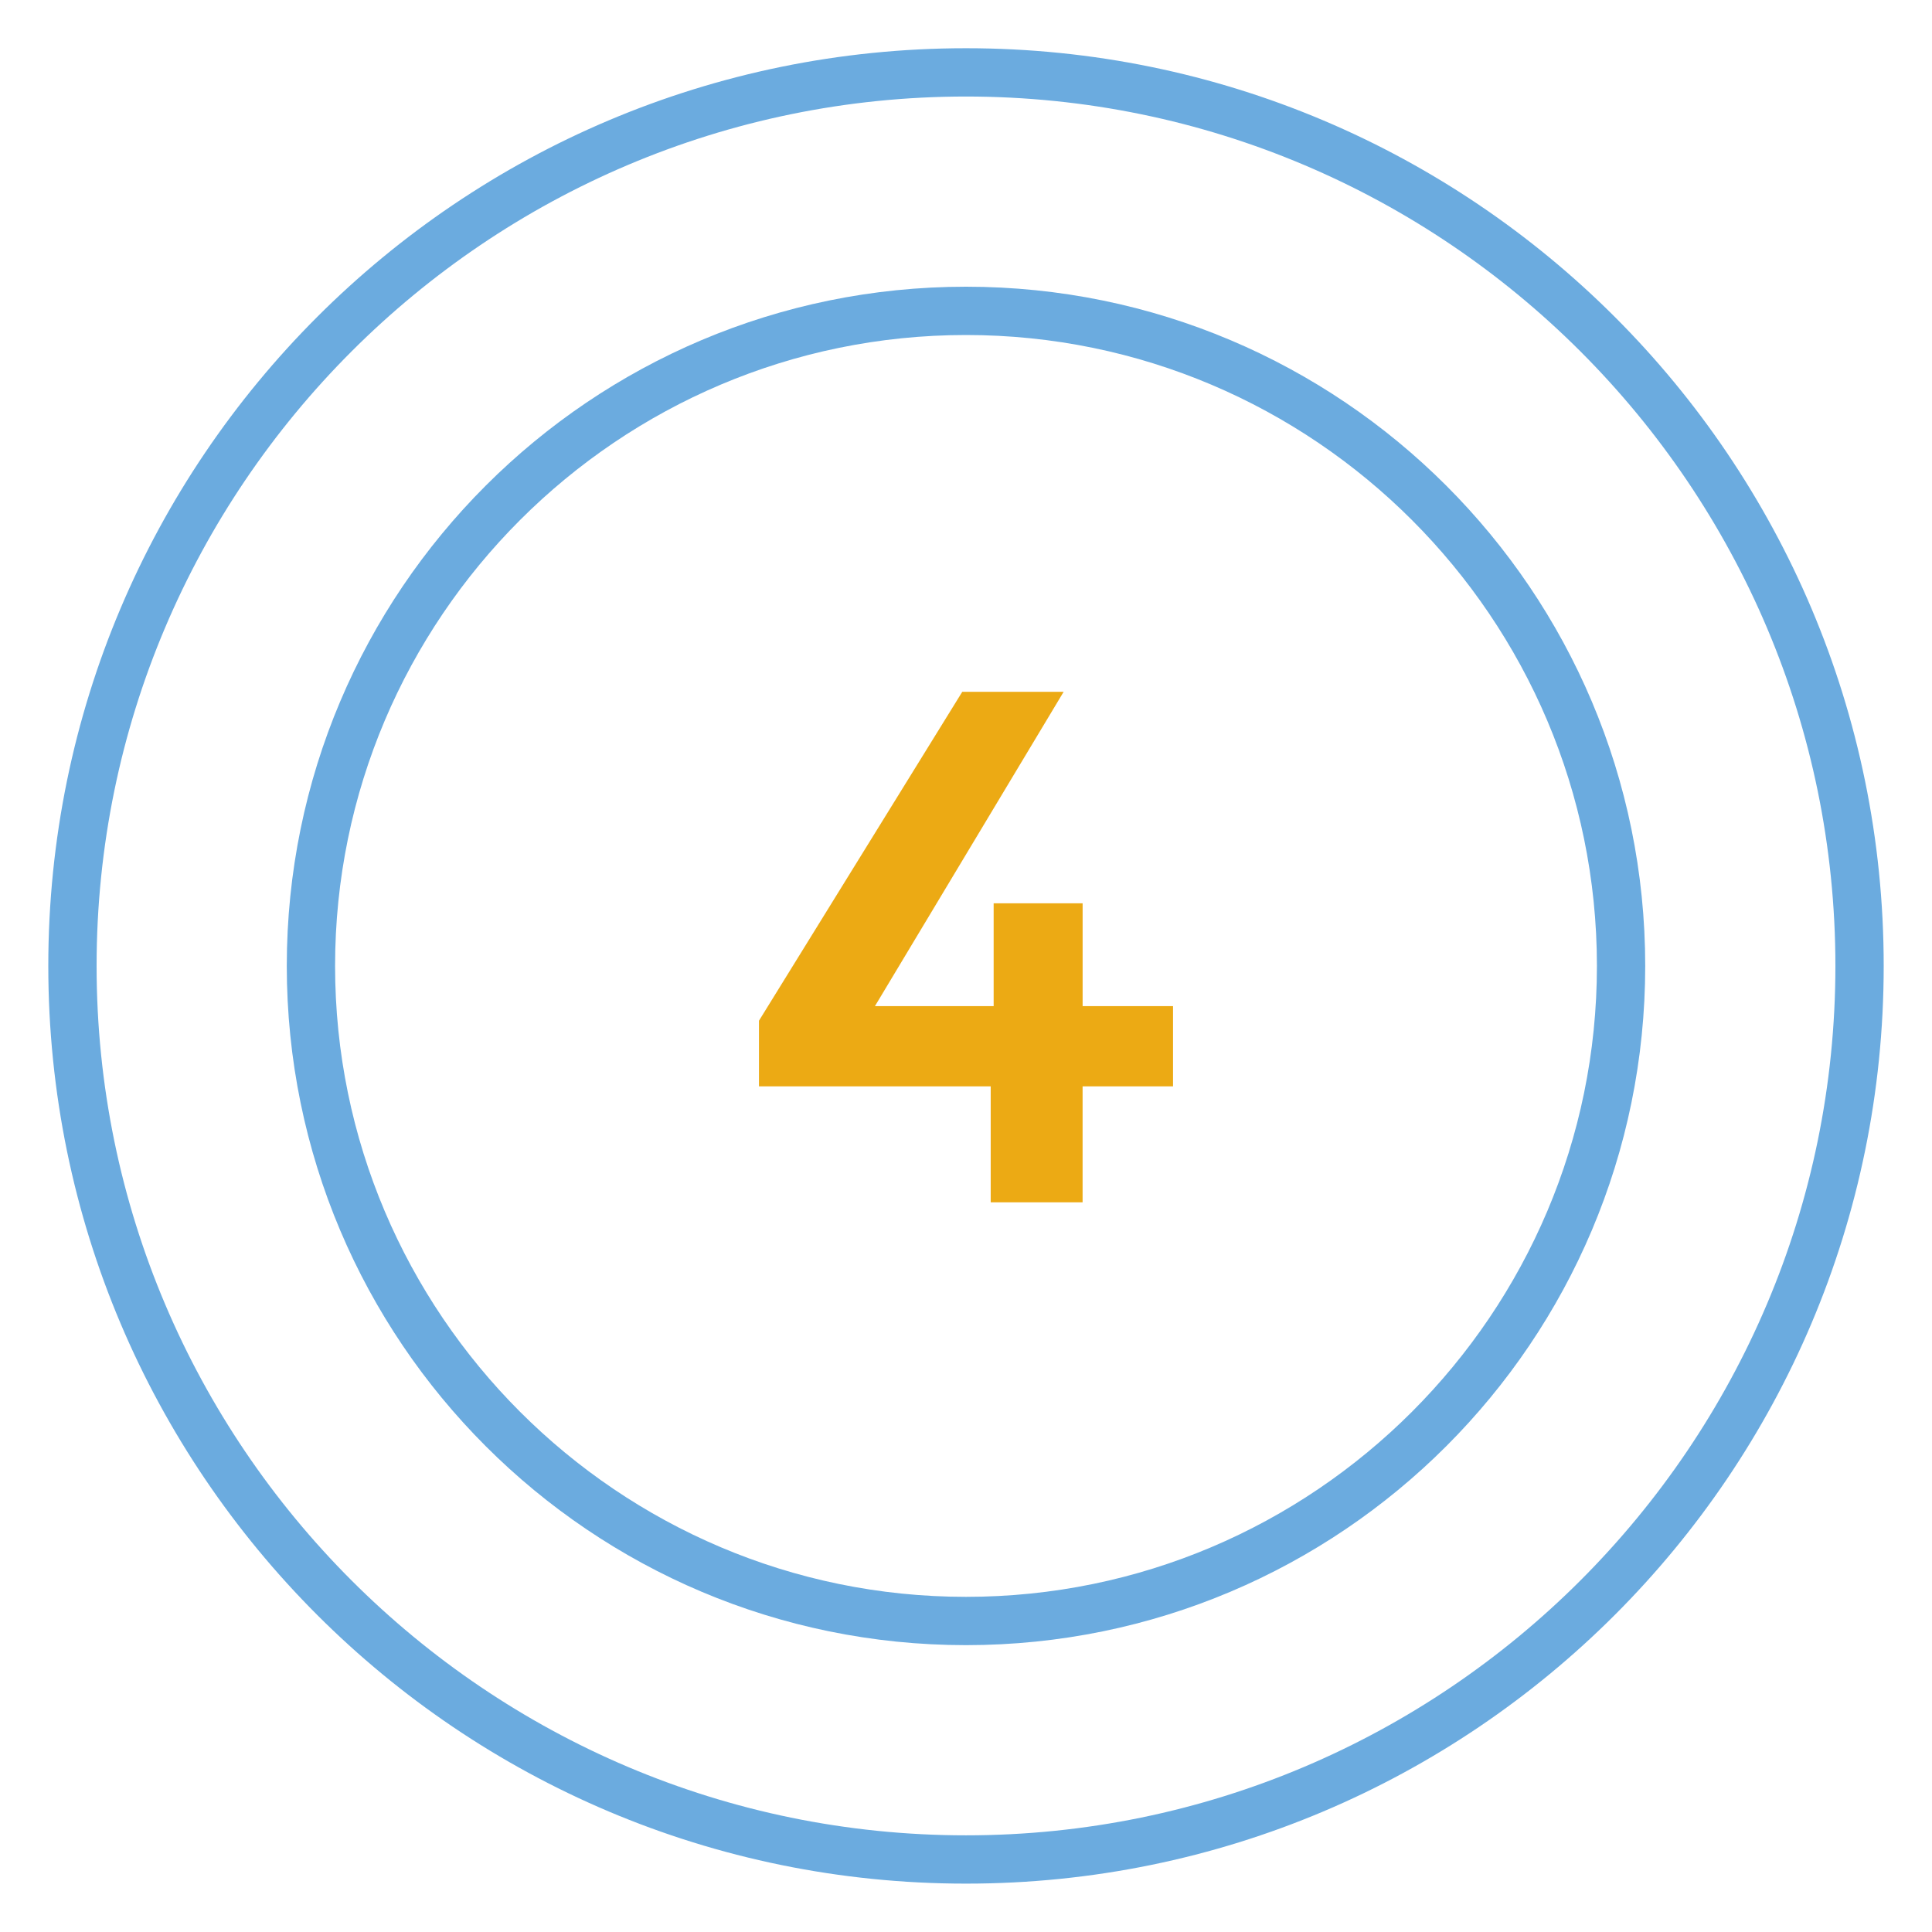 <svg xmlns="http://www.w3.org/2000/svg" width="80" height="79.994" viewBox="0 0 80 79.994"><path fill="#6BABDF" d="M40 3.997c19.852 0 36 16.149 36 36 0 19.852-16.148 36-36 36-19.851 0-36-16.148-36-36 0-19.851 16.149-36 36-36m0-2c-20.987 0-38 17.013-38 38 0 20.986 17.013 38 38 38 20.986 0 38-17.014 38-38 0-20.987-17.014-38-38-38z"/><path fill="#6BABDF" d="M40 13.872c14.404 0 26.125 11.72 26.125 26.125 0 14.404-11.721 26.125-26.125 26.125-14.405 0-26.125-11.721-26.125-26.125 0-14.405 11.72-26.125 26.125-26.125m0-2c-15.533 0-28.125 12.592-28.125 28.125 0 15.531 12.592 28.125 28.125 28.125 15.532 0 28.125-12.594 28.125-28.125 0-15.533-12.593-28.125-28.125-28.125z"/><path fill="#ECAA14" d="M48.572 44.984h-3.744v4.802h-3.805v-4.802h-9.596v-2.718l8.418-13.619h4.198l-7.814 13.015h4.916v-4.258h3.684v4.258h3.744v3.322z"/></svg>